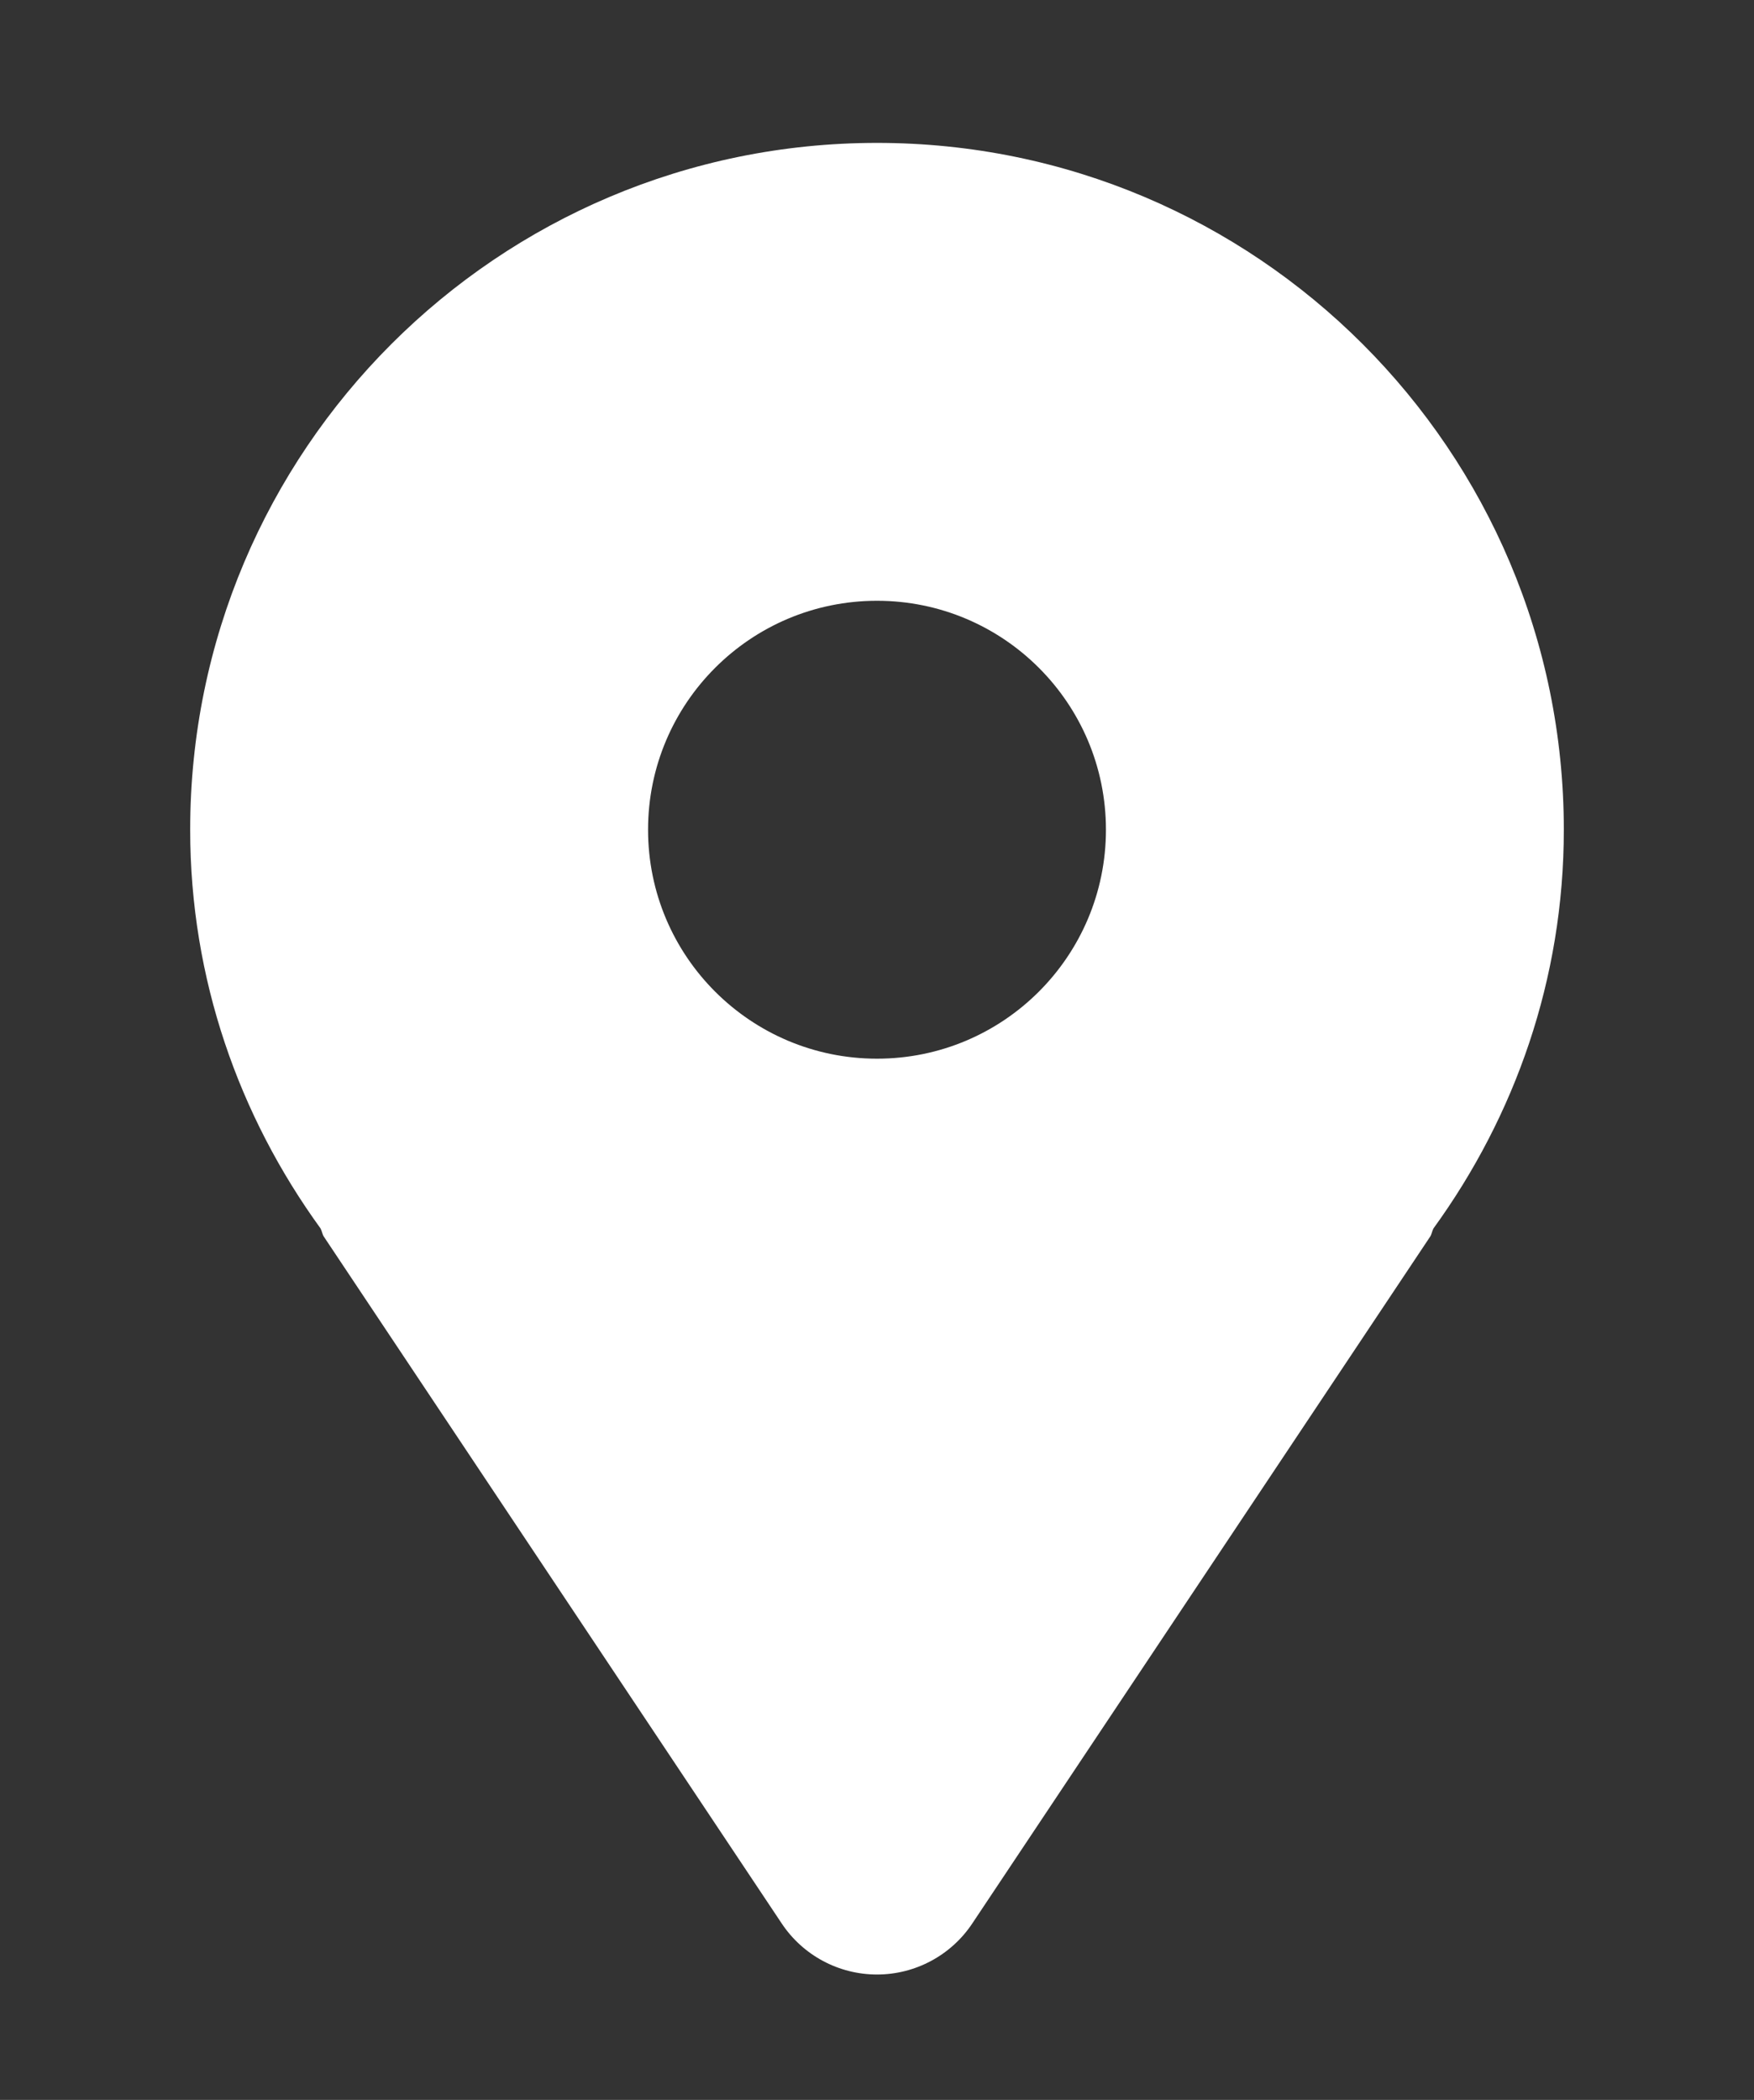 <?xml version="1.0" encoding="UTF-8"?> <svg xmlns="http://www.w3.org/2000/svg" id="Layer_1" data-name="Layer 1" viewBox="0 0 800 957.71"><rect x="0" y="0" width="800" height="957.71" fill="#333333" stroke="none"/><defs><style> .cls-1 { fill: #fff; stroke-width: 0px; } </style></defs><path class="cls-1" d="M400,65.17c-173,0-313.26,140.26-313.26,313.26,0,68.12,22.33,130.63,59.45,181.82.67,1.23.77,2.6,1.53,3.77l208.84,313.26c9.68,14.53,26,23.25,43.44,23.25s33.75-8.72,43.44-23.25l208.84-313.26c.77-1.17.86-2.55,1.53-3.77,37.12-51.19,59.45-113.7,59.45-181.82,0-173-140.26-313.26-313.26-313.26ZM400,482.84c-57.67,0-104.42-46.75-104.42-104.42s46.75-104.42,104.42-104.42,104.42,46.75,104.42,104.42-46.75,104.42-104.42,104.42Z"></path></svg> 